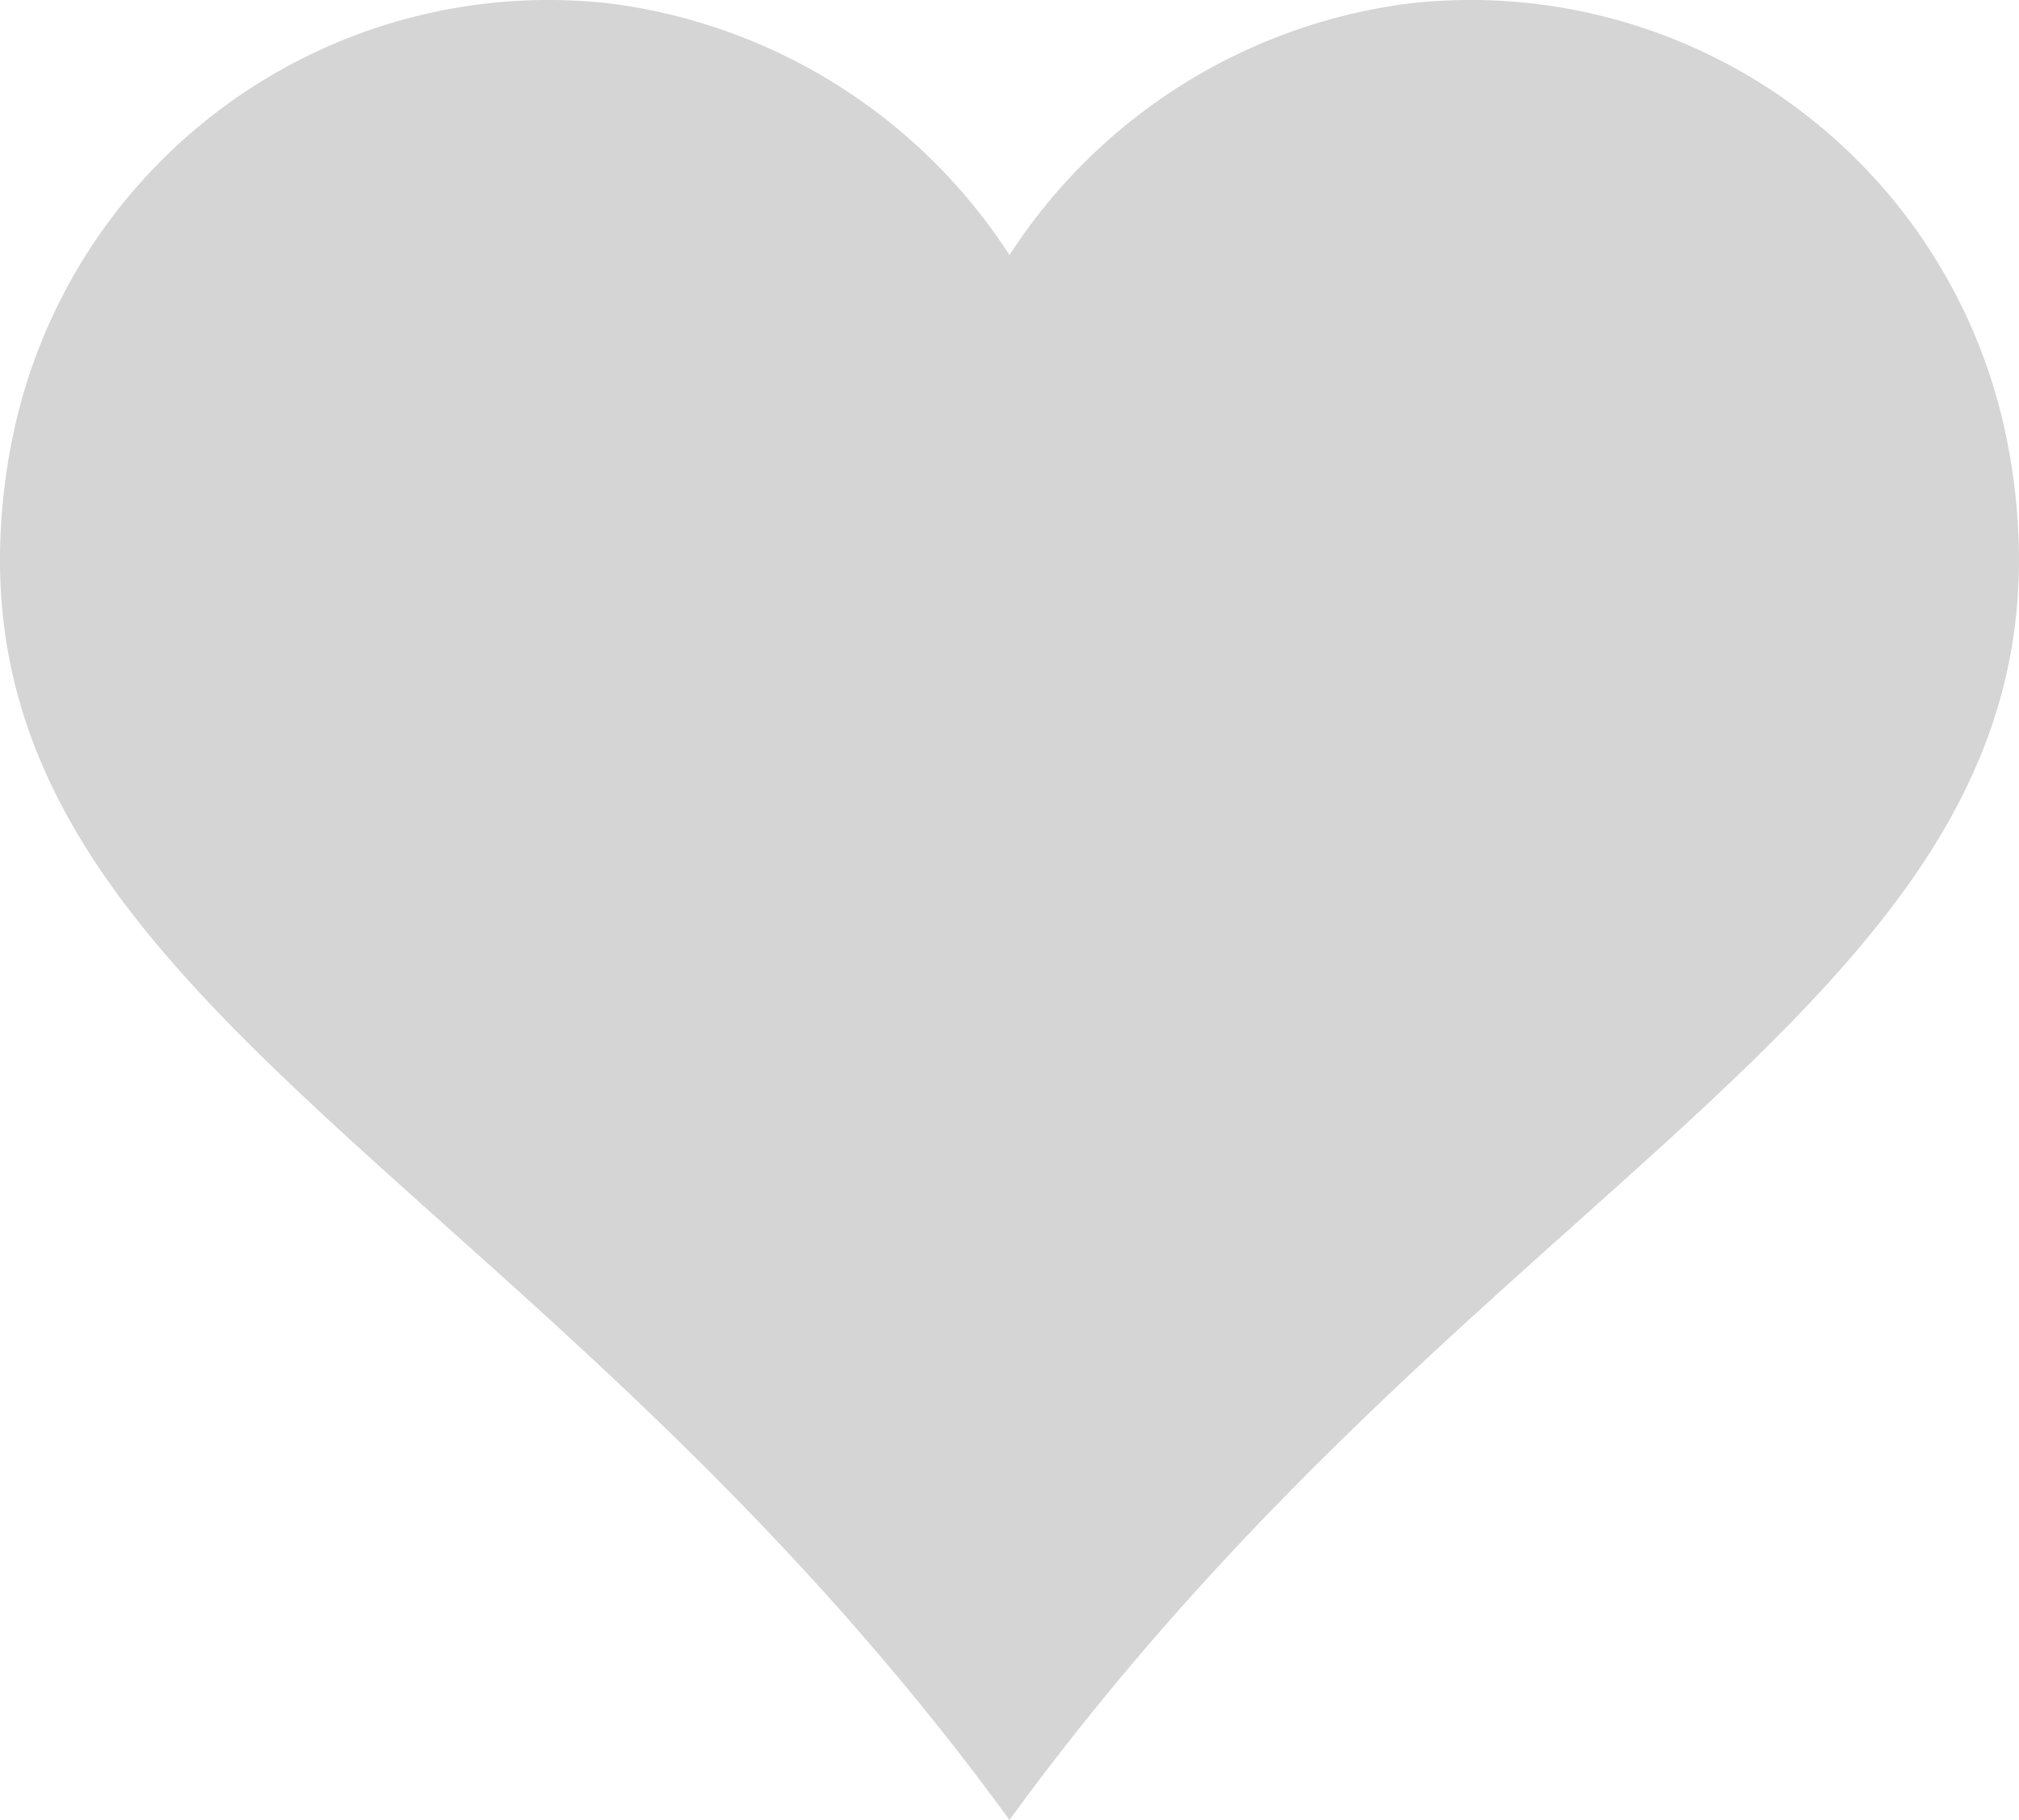<svg id="Group_161" data-name="Group 161" xmlns="http://www.w3.org/2000/svg" xmlns:xlink="http://www.w3.org/1999/xlink" width="58.275" height="52.541" viewBox="0 0 58.275 52.541">
  <defs>
    <clipPath id="clip-path">
      <rect id="Rectangle_114" data-name="Rectangle 114" width="58.275" height="52.541" fill="#d5d5d5"/>
    </clipPath>
  </defs>
  <g id="Group_160" data-name="Group 160" clip-path="url(#clip-path)">
    <path id="Path_488" data-name="Path 488" d="M58.267,15.676a17.646,17.646,0,0,0-.5-3.685A15.786,15.786,0,0,0,40.667.1,16.18,16.18,0,0,0,29.137,7.363h0A16.18,16.18,0,0,0,17.607.1,15.786,15.786,0,0,0,.507,11.991a17.655,17.655,0,0,0-.5,3.685c-.4,13.433,15.778,18.519,29.13,36.864h0c13.352-18.346,29.525-23.431,29.13-36.864" transform="translate(0 0)" fill="#d5d5d5"/>
  </g>
</svg>
